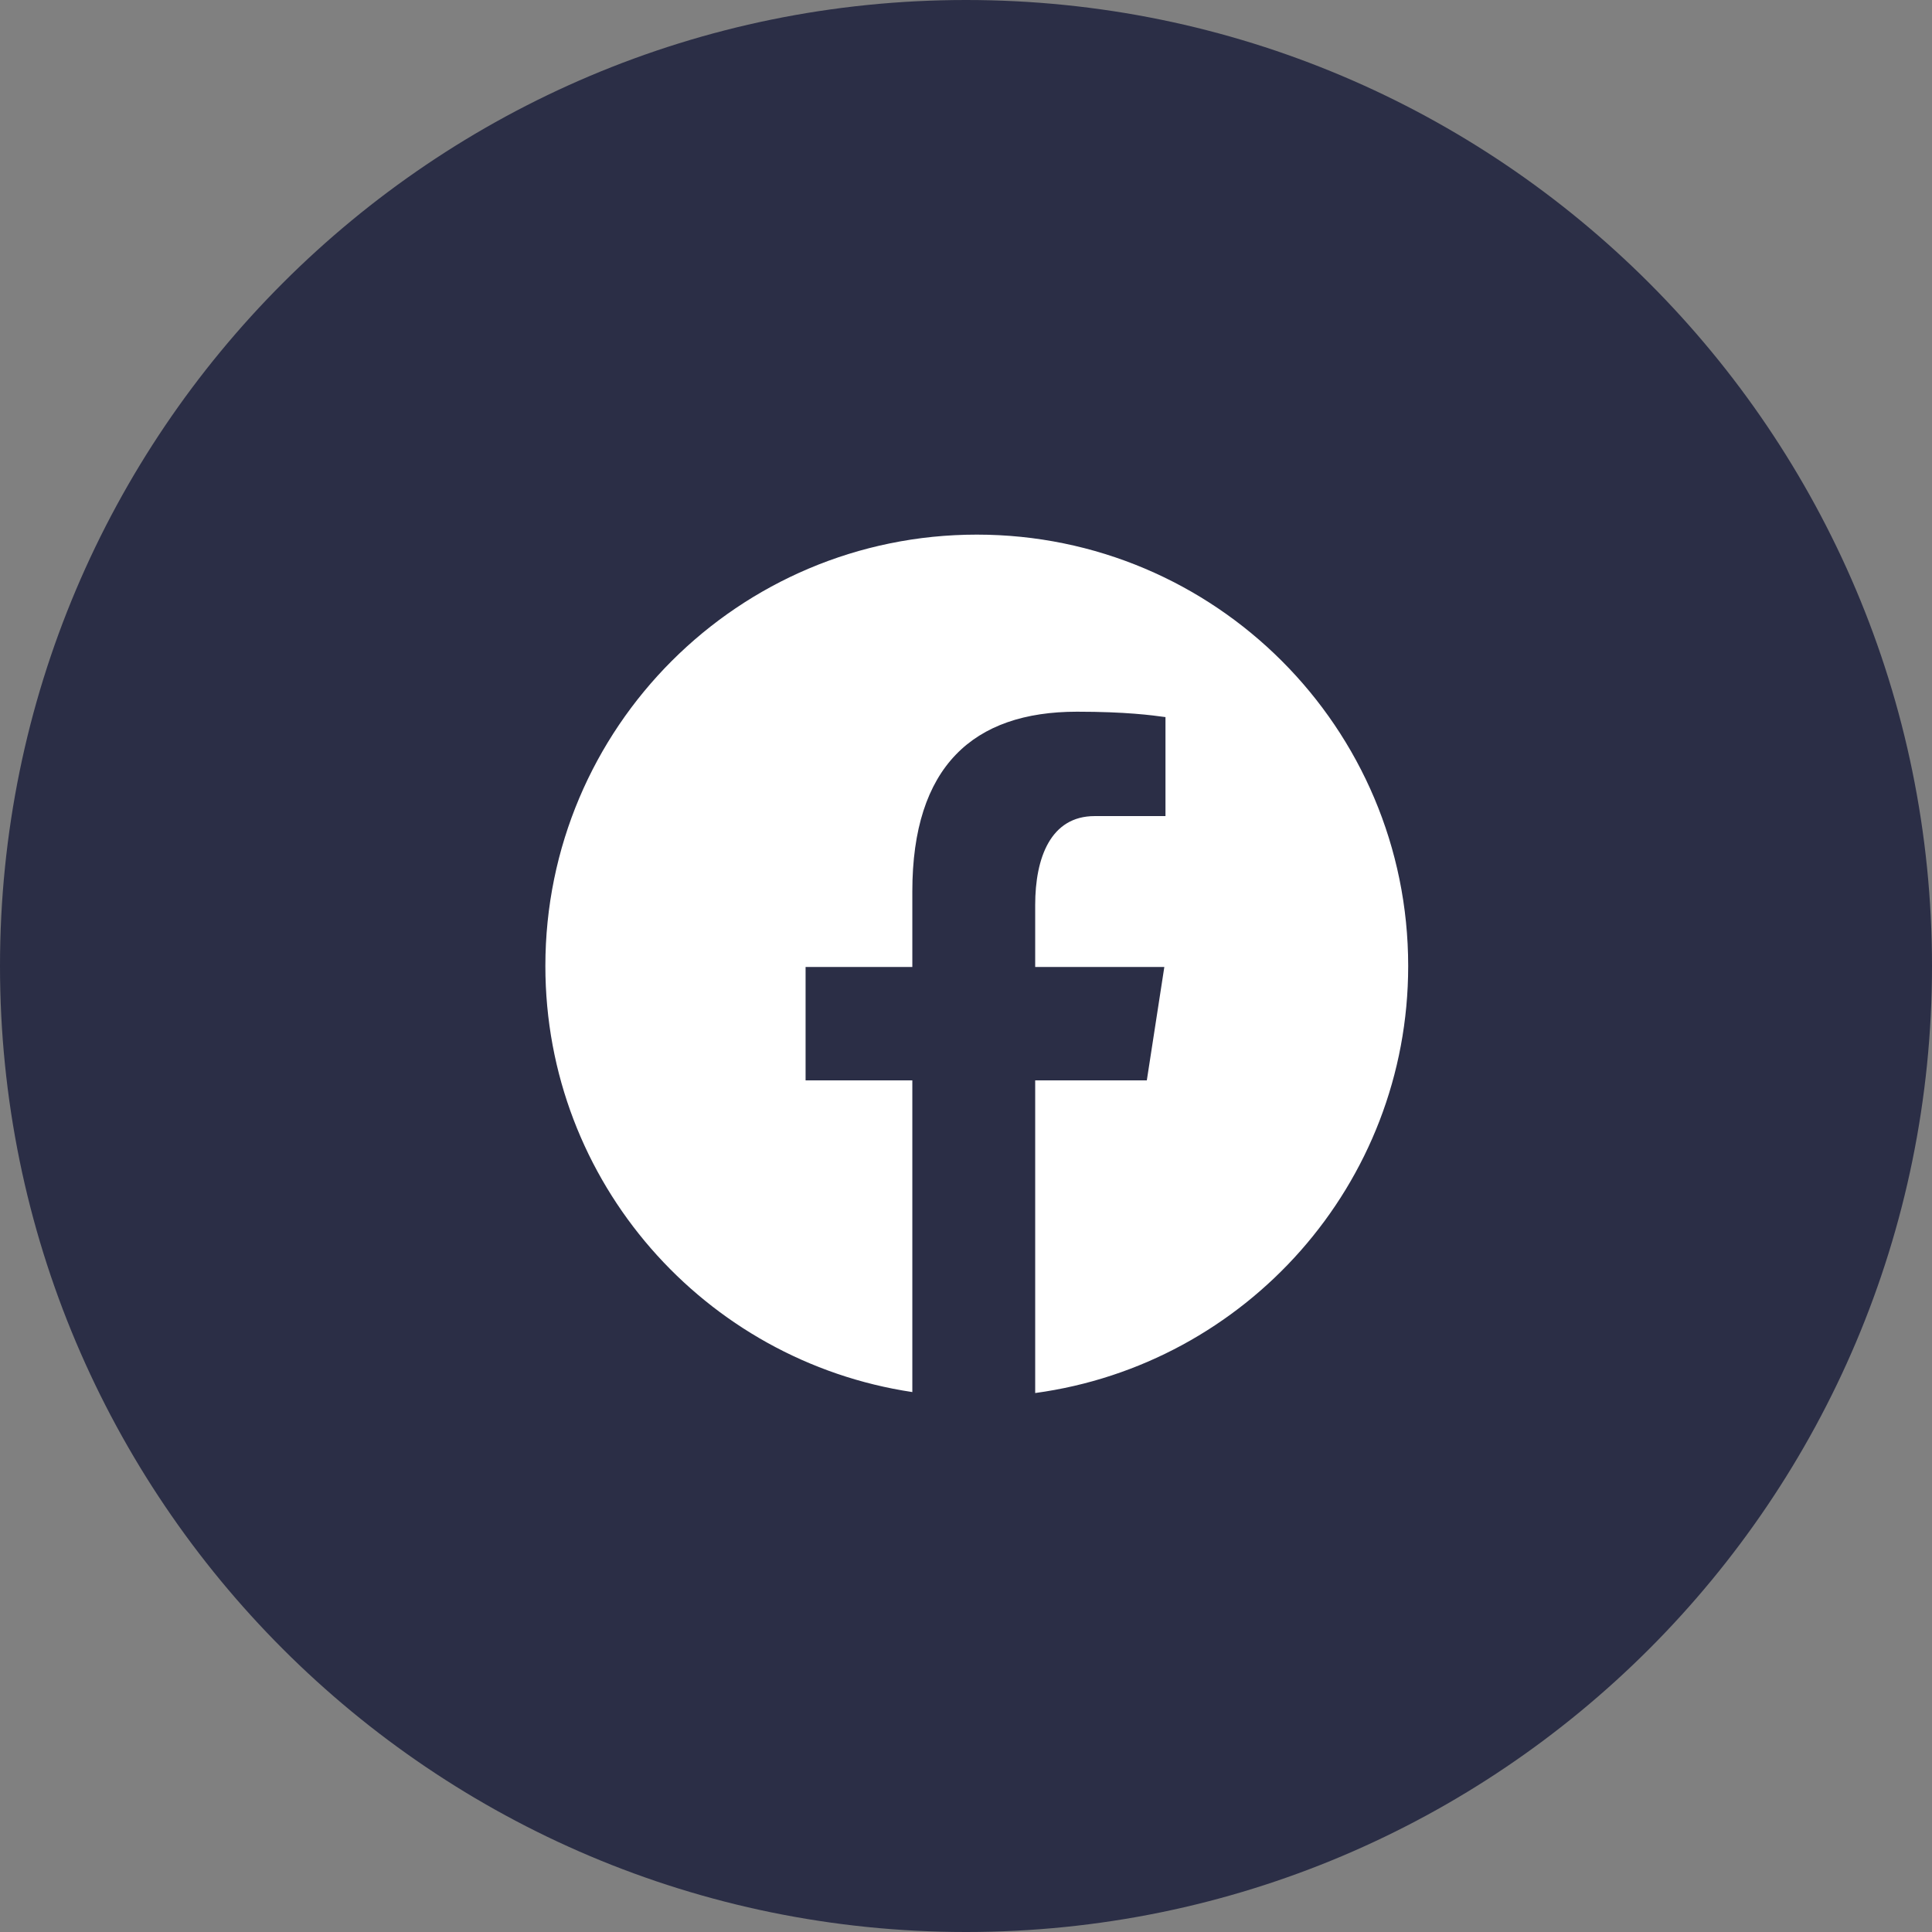 <svg width="32" height="32" viewBox="0 0 32 32" fill="none" xmlns="http://www.w3.org/2000/svg">
<rect x="0" y="0" width="32" height="32" fill="#808080" stroke="none"/>
<circle cx="16" cy="16" r="12" fill="white"/>
<circle cx="16" cy="16" r="12" fill="white"/>
<path fill-rule="evenodd" clip-rule="evenodd" d="M16 32C24.837 32 32 24.837 32 16C32 7.163 24.837 0 16 0C7.163 0 0 7.163 0 16C0 24.837 7.163 32 16 32ZM9.033 16C9.033 12.054 12.232 8.855 16.179 8.855C20.125 8.855 23.324 12.054 23.324 16C23.324 19.617 20.633 22.599 17.146 23.073V17.894H18.995L19.285 16.016H17.146V14.989C17.146 14.209 17.401 13.517 18.131 13.517H19.304V11.877L19.293 11.876C19.082 11.847 18.648 11.788 17.839 11.788C16.119 11.788 15.111 12.697 15.111 14.766V16.016H13.343V17.894H15.111V23.057C11.672 22.541 9.033 19.583 9.033 16Z" fill="#2B2E46"/>
</svg>
